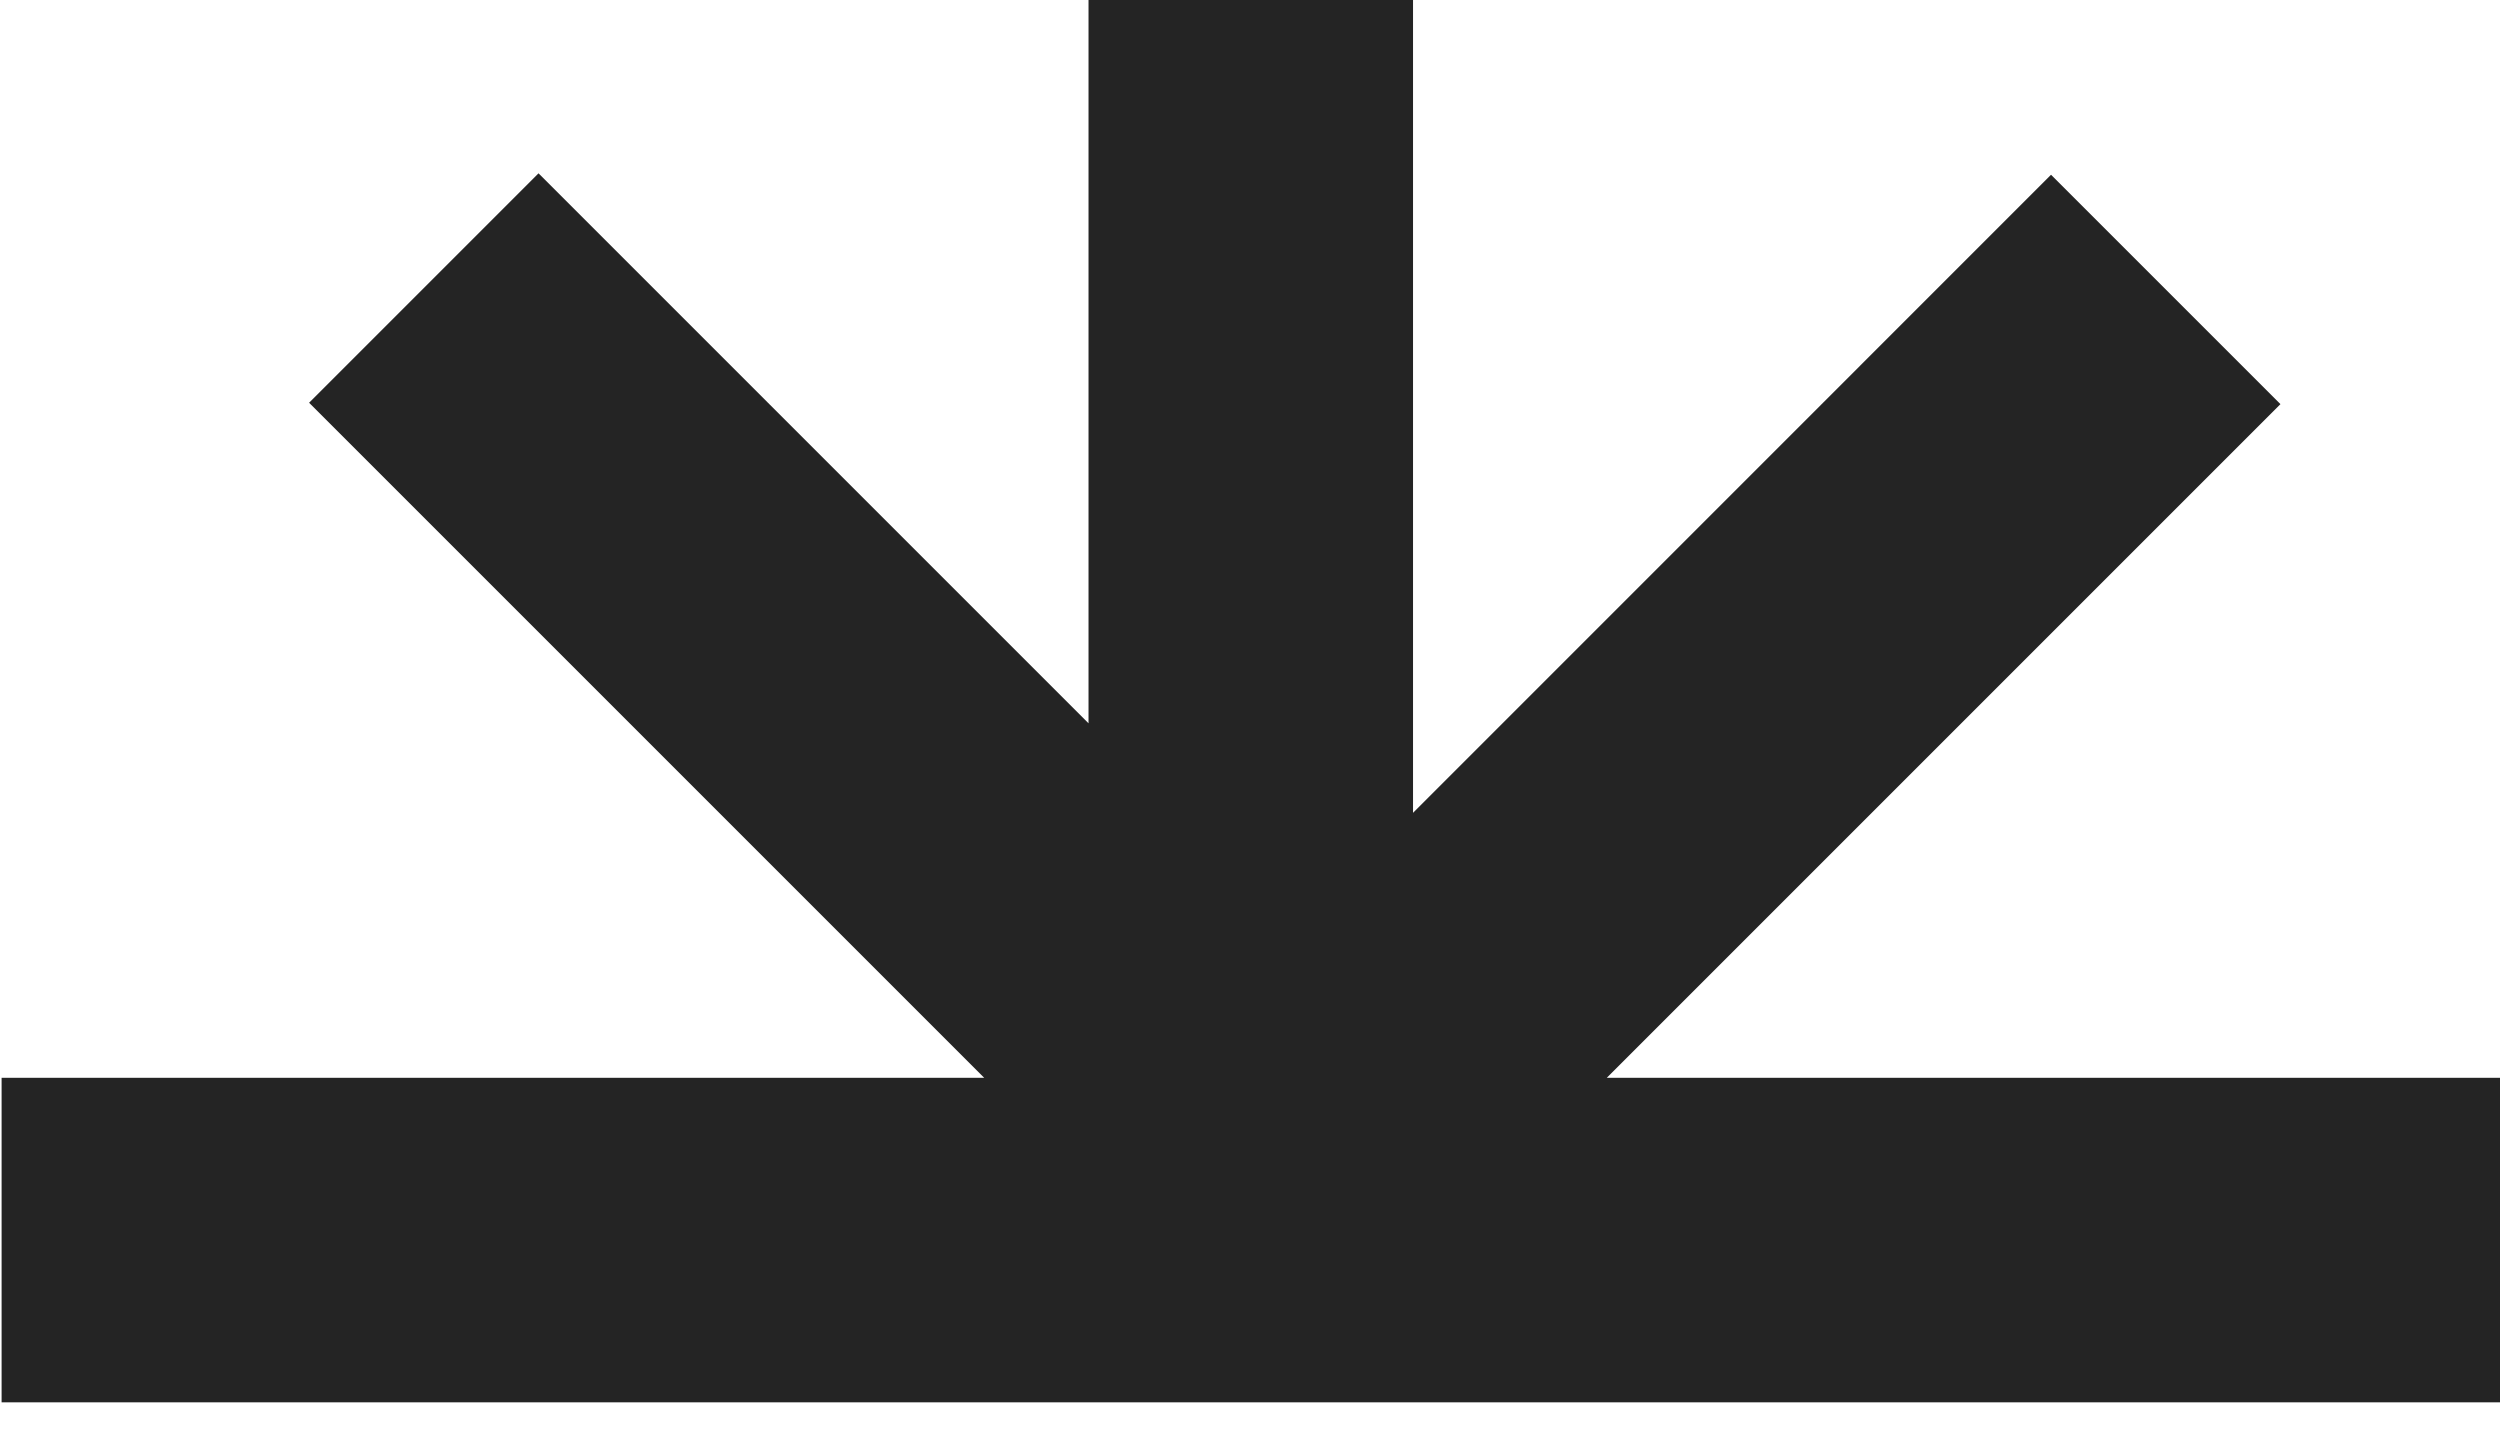 <svg width="61" height="35" viewBox="0 0 61 35" fill="none" xmlns="http://www.w3.org/2000/svg">
<path d="M61 26.298L39.206 26.298L55.643 9.861L50.045 4.264L34.478 19.833L34.478 -1.1593e-06L26.56 -1.50541e-06L26.56 17.649L13.14 4.229L7.542 9.827L24.014 26.298L0.039 26.298L0.039 34.217L61 34.217L61 26.298Z" fill="#242424"/>
</svg>
